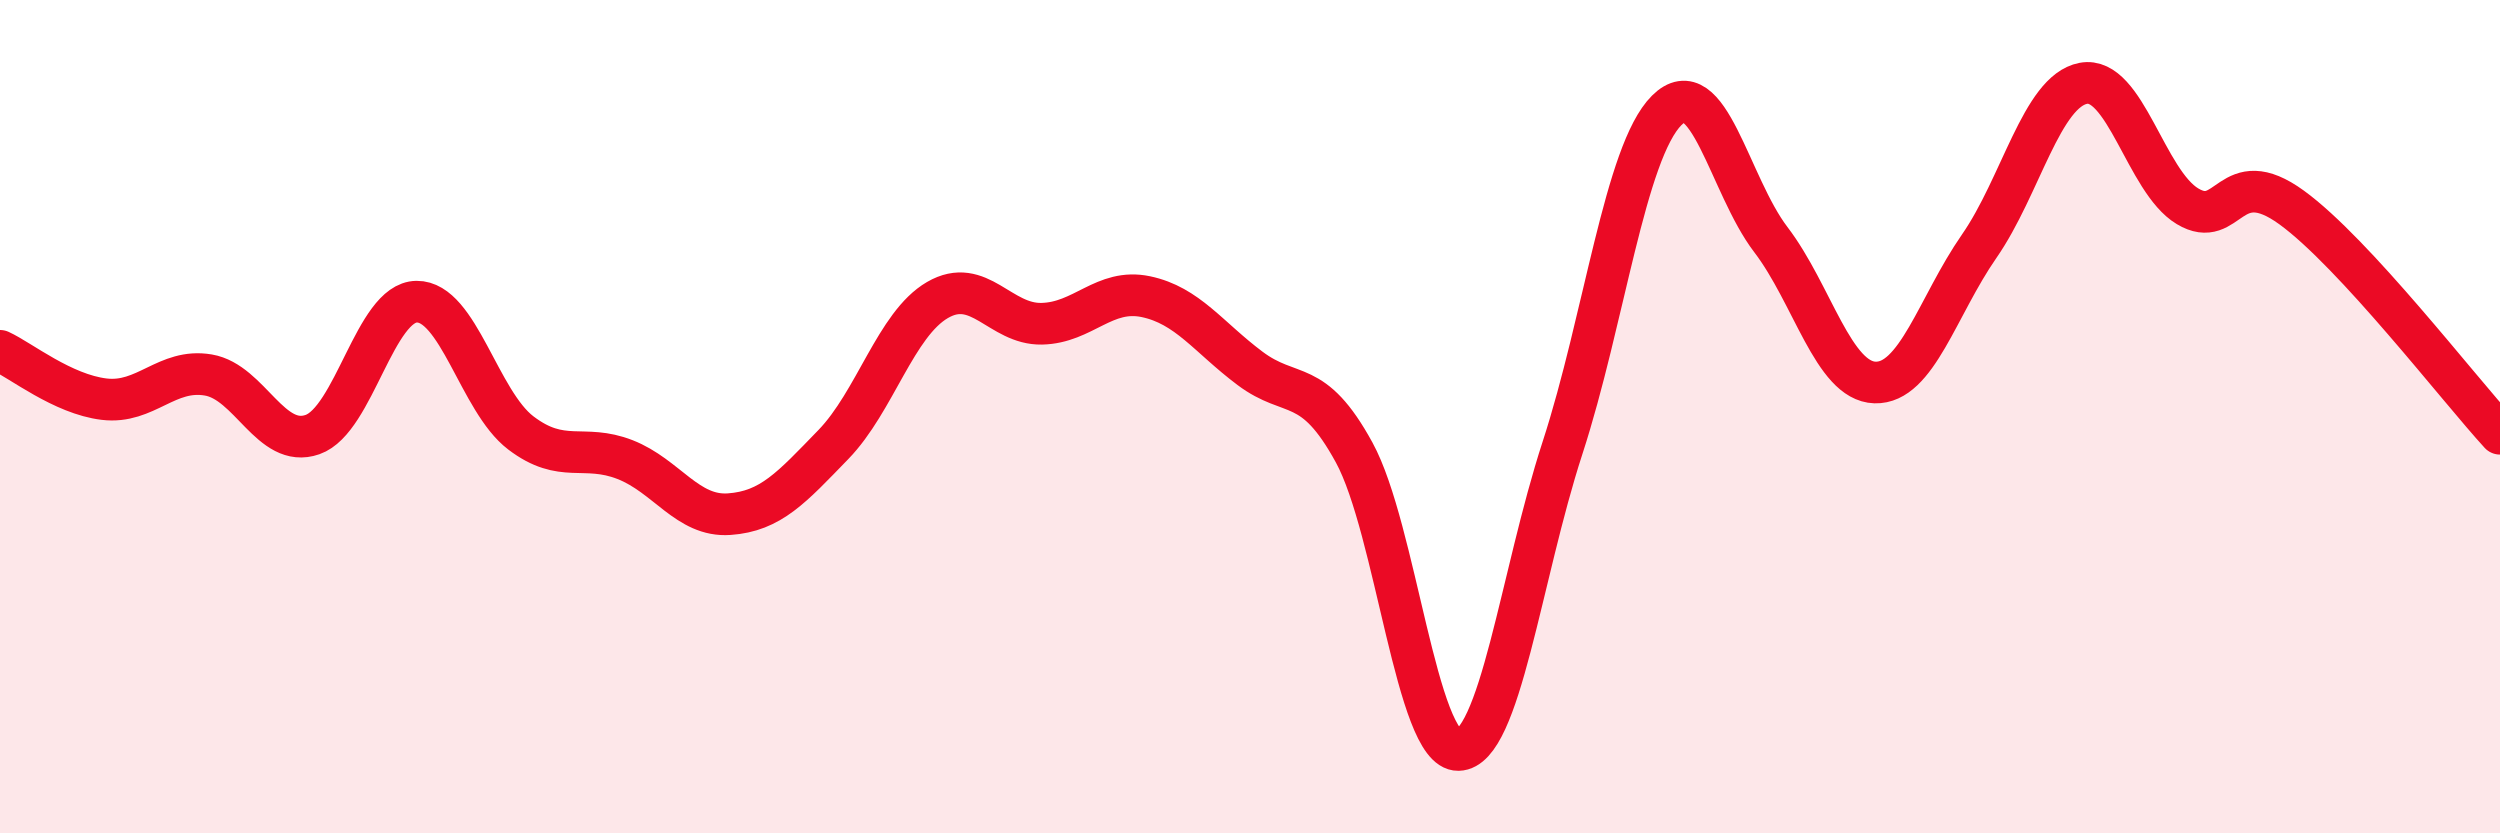 
    <svg width="60" height="20" viewBox="0 0 60 20" xmlns="http://www.w3.org/2000/svg">
      <path
        d="M 0,8.42 C 0.5,8.65 1.5,9.46 2.5,9.58 C 3.5,9.7 4,8.83 5,9 C 6,9.17 6.5,10.78 7.5,10.43 C 8.5,10.08 9,7.25 10,7.24 C 11,7.23 11.5,9.63 12.5,10.39 C 13.5,11.15 14,10.64 15,11.03 C 16,11.42 16.5,12.41 17.5,12.34 C 18.5,12.27 19,11.7 20,10.67 C 21,9.64 21.5,7.78 22.5,7.2 C 23.5,6.62 24,7.79 25,7.77 C 26,7.75 26.5,6.91 27.5,7.12 C 28.5,7.33 29,8.09 30,8.84 C 31,9.59 31.5,9.03 32.5,10.86 C 33.5,12.69 34,18.02 35,18 C 36,17.98 36.5,13.82 37.5,10.75 C 38.5,7.68 39,3.65 40,2.65 C 41,1.65 41.5,4.44 42.5,5.75 C 43.5,7.06 44,9.15 45,9.18 C 46,9.21 46.5,7.35 47.5,5.91 C 48.5,4.47 49,2.19 50,2 C 51,1.81 51.5,4.35 52.5,4.95 C 53.5,5.55 53.5,3.89 55,4.98 C 56.5,6.07 59,9.32 60,10.41L60 20L0 20Z"
        fill="#EB0A25"
        opacity="0.1"
        stroke-linecap="round"
        stroke-linejoin="round"
      />
      <path
        d="M 0,8.42 C 0.5,8.65 1.5,9.46 2.5,9.58 C 3.5,9.7 4,8.83 5,9 C 6,9.17 6.5,10.78 7.5,10.43 C 8.5,10.08 9,7.25 10,7.24 C 11,7.23 11.5,9.63 12.5,10.39 C 13.5,11.15 14,10.64 15,11.03 C 16,11.42 16.5,12.41 17.5,12.34 C 18.5,12.27 19,11.7 20,10.67 C 21,9.64 21.5,7.78 22.5,7.2 C 23.5,6.62 24,7.79 25,7.77 C 26,7.75 26.5,6.91 27.5,7.12 C 28.5,7.33 29,8.09 30,8.84 C 31,9.59 31.5,9.03 32.5,10.86 C 33.5,12.69 34,18.02 35,18 C 36,17.98 36.5,13.82 37.5,10.75 C 38.5,7.68 39,3.65 40,2.65 C 41,1.65 41.5,4.44 42.5,5.75 C 43.5,7.06 44,9.15 45,9.18 C 46,9.21 46.5,7.35 47.5,5.91 C 48.5,4.47 49,2.19 50,2 C 51,1.81 51.5,4.35 52.5,4.95 C 53.5,5.55 53.5,3.89 55,4.98 C 56.5,6.07 59,9.32 60,10.41"
        stroke="#EB0A25"
        stroke-width="1"
        fill="none"
        stroke-linecap="round"
        stroke-linejoin="round"
      />
    </svg>
  